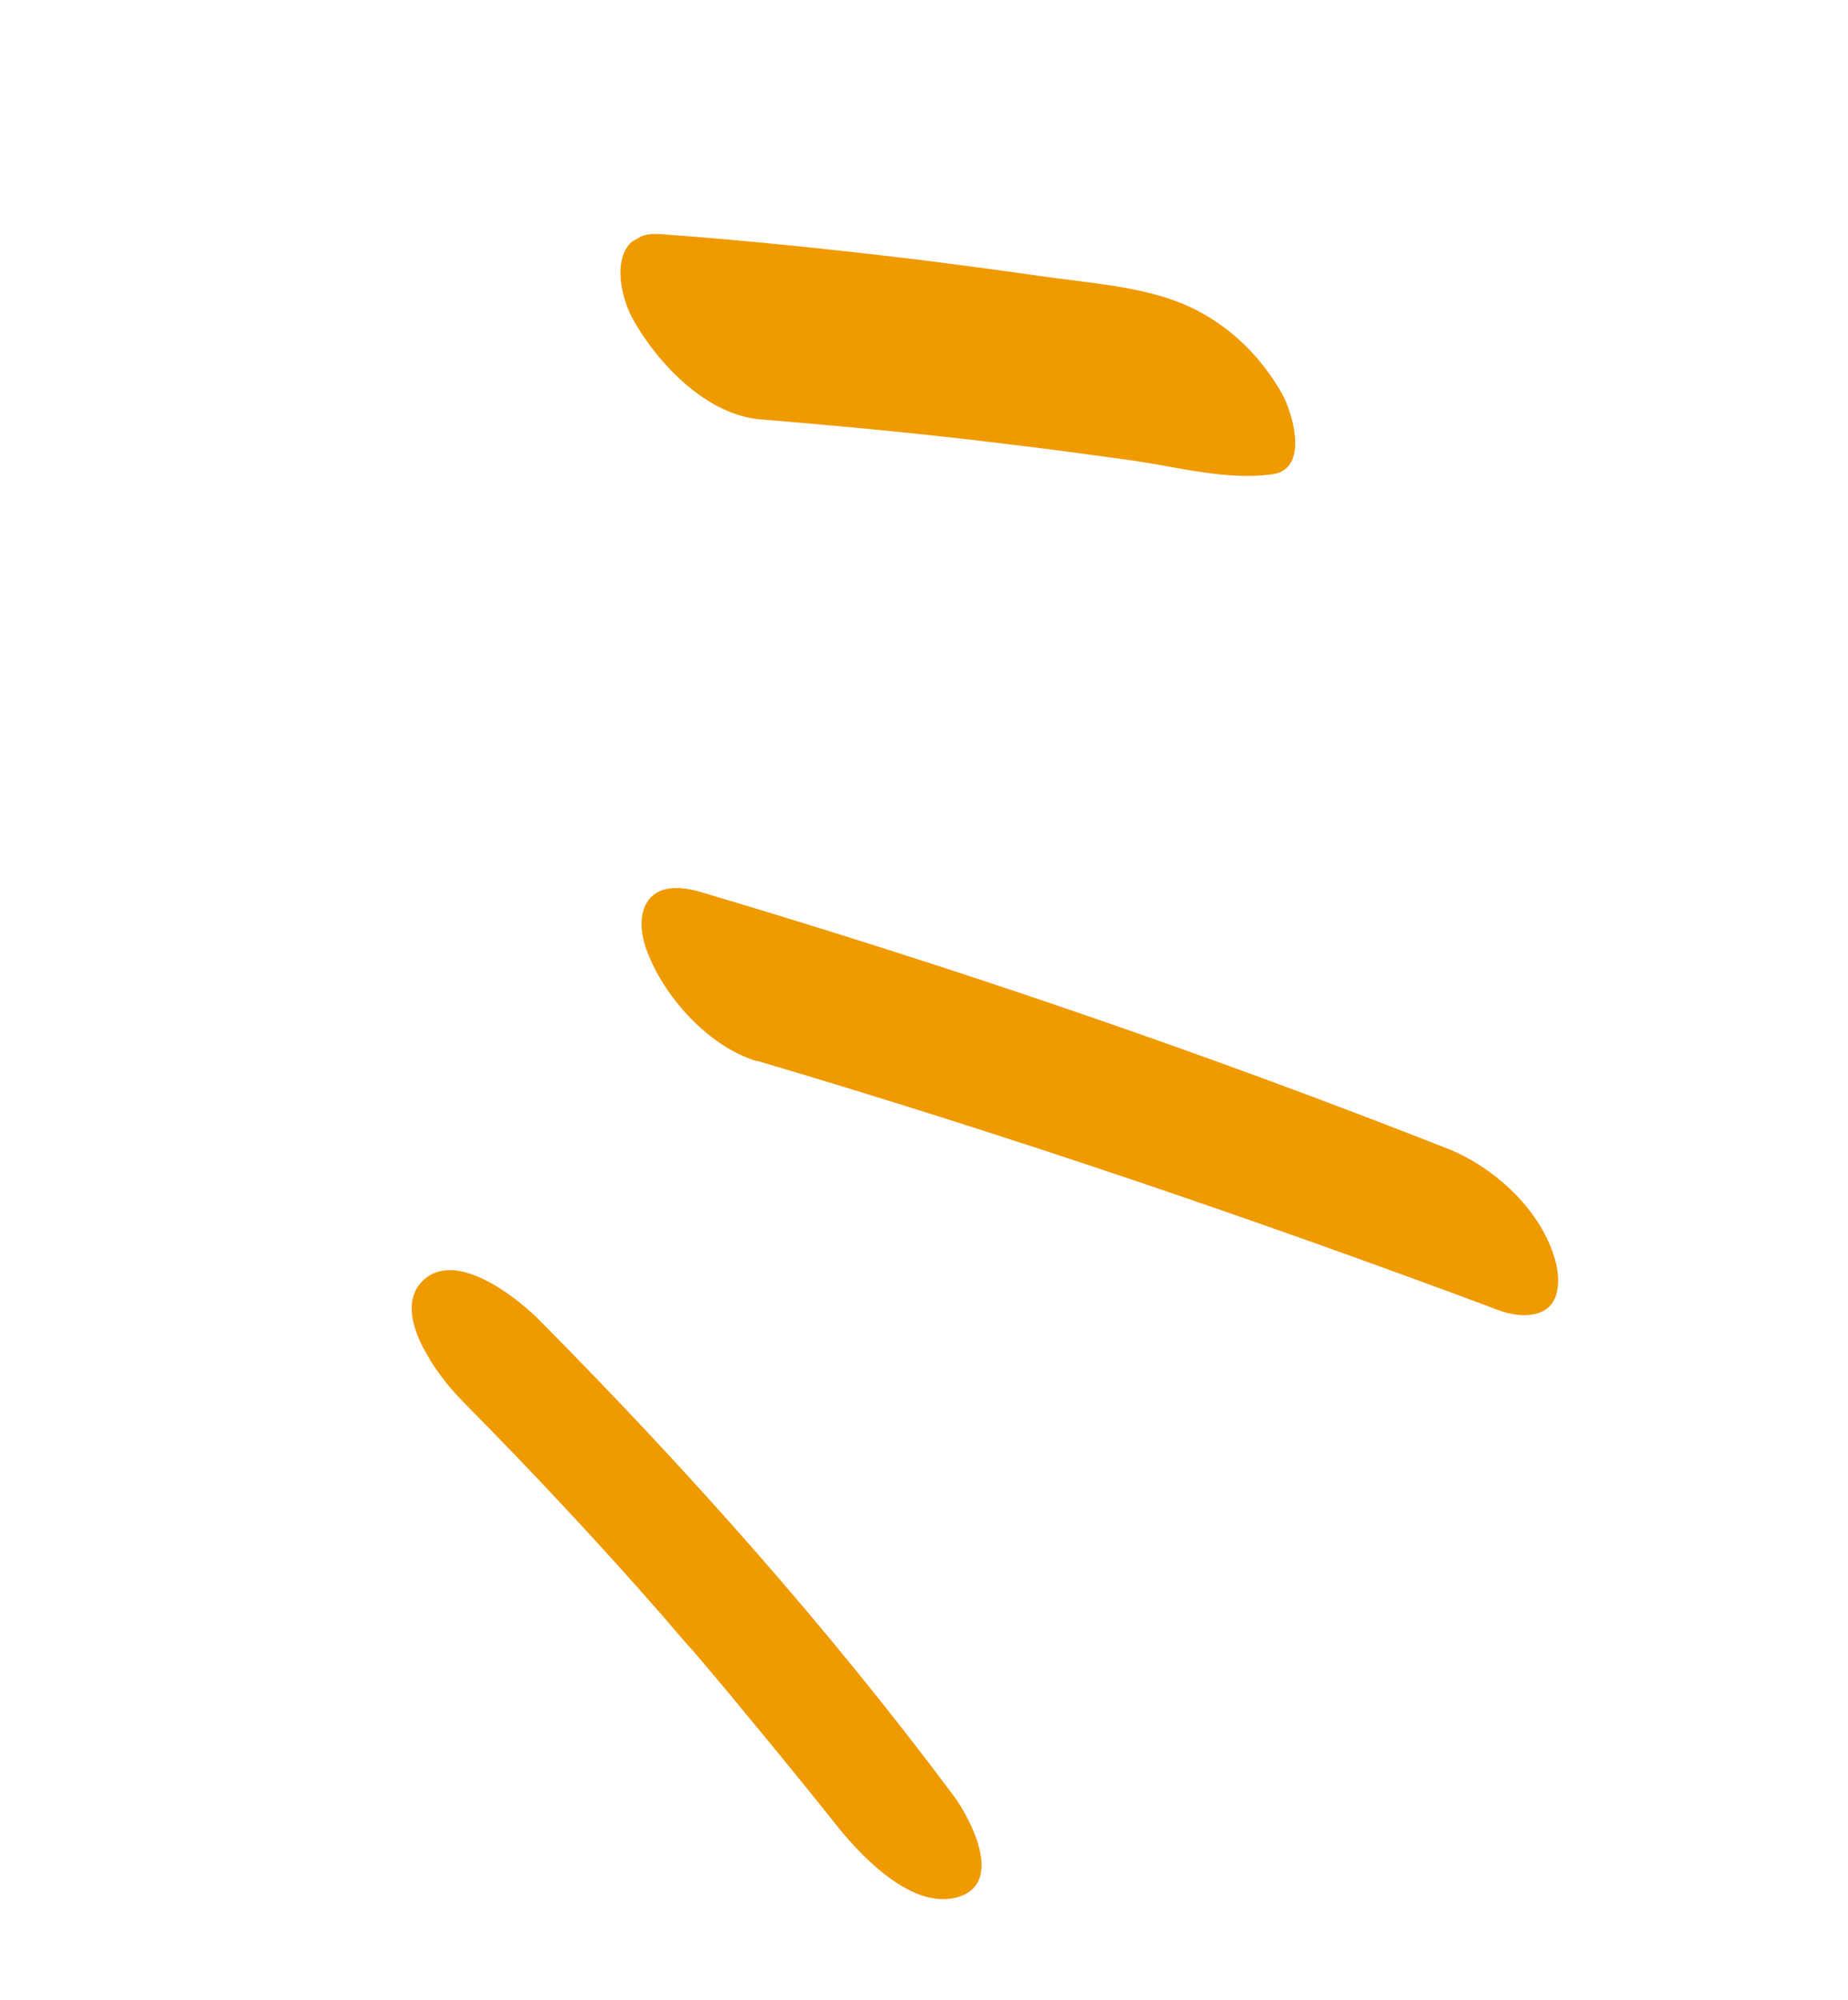 <?xml version="1.0" encoding="UTF-8"?> <svg xmlns="http://www.w3.org/2000/svg" width="134" height="145" viewBox="0 0 134 145" fill="none"> <g clip-path="url(#clip0_177_798)"> <path d="M55.142 30.405C61.258 30.901 67.378 31.487 73.508 32.251C76.463 32.603 79.404 33.01 82.344 33.416C85.557 33.898 89.026 34.833 92.264 34.382C94.985 33.994 93.7 29.849 92.952 28.526C91.319 25.635 88.76 23.221 85.616 21.965C82.471 20.709 78.77 20.502 75.413 20.009C72.364 19.573 69.334 19.171 66.269 18.788C60.16 18.059 54.055 17.419 47.924 16.977C44.164 16.666 44.649 20.941 45.928 23.204C47.719 26.374 51.239 30.083 55.142 30.405Z" fill="#EF9A00"></path> <path d="M54.9 76.904C73.05 82.272 91.022 88.384 108.788 95.026C109.829 95.403 111.45 95.59 112.338 94.721C113.225 93.852 113.035 92.213 112.713 91.155C111.638 87.627 108.333 84.623 105.005 83.287C87.275 76.303 69.229 70.141 50.951 64.708C49.841 64.37 48.195 64.059 47.222 65.022C46.25 65.985 46.46 67.658 46.837 68.732C48.031 72.147 51.318 75.849 54.865 76.924L54.9 76.904Z" fill="#EF9A00"></path> <path d="M33.468 101.509C38.49 106.575 43.357 111.774 48.035 117.126C48.567 117.744 49.1 118.362 49.633 118.98C50.852 120.405 49.233 118.516 50.393 119.837C51.631 121.297 52.87 122.757 54.073 124.236C56.362 126.987 58.616 129.756 60.836 132.546C62.631 134.748 66.299 138.557 69.559 137.496C72.82 136.435 70.327 131.779 69.153 130.19C60.063 118.004 49.882 106.571 39.197 95.791C37.553 94.1 33.036 90.496 30.647 92.856C28.259 95.216 31.863 99.888 33.448 101.474L33.468 101.509Z" fill="#EF9A00"></path> </g> <defs> <clipPath id="clip0_177_798"> <rect width="29.05" height="22.06" fill="white" transform="translate(76.836) scale(4) rotate(60.535)"></rect> </clipPath> </defs> </svg> 